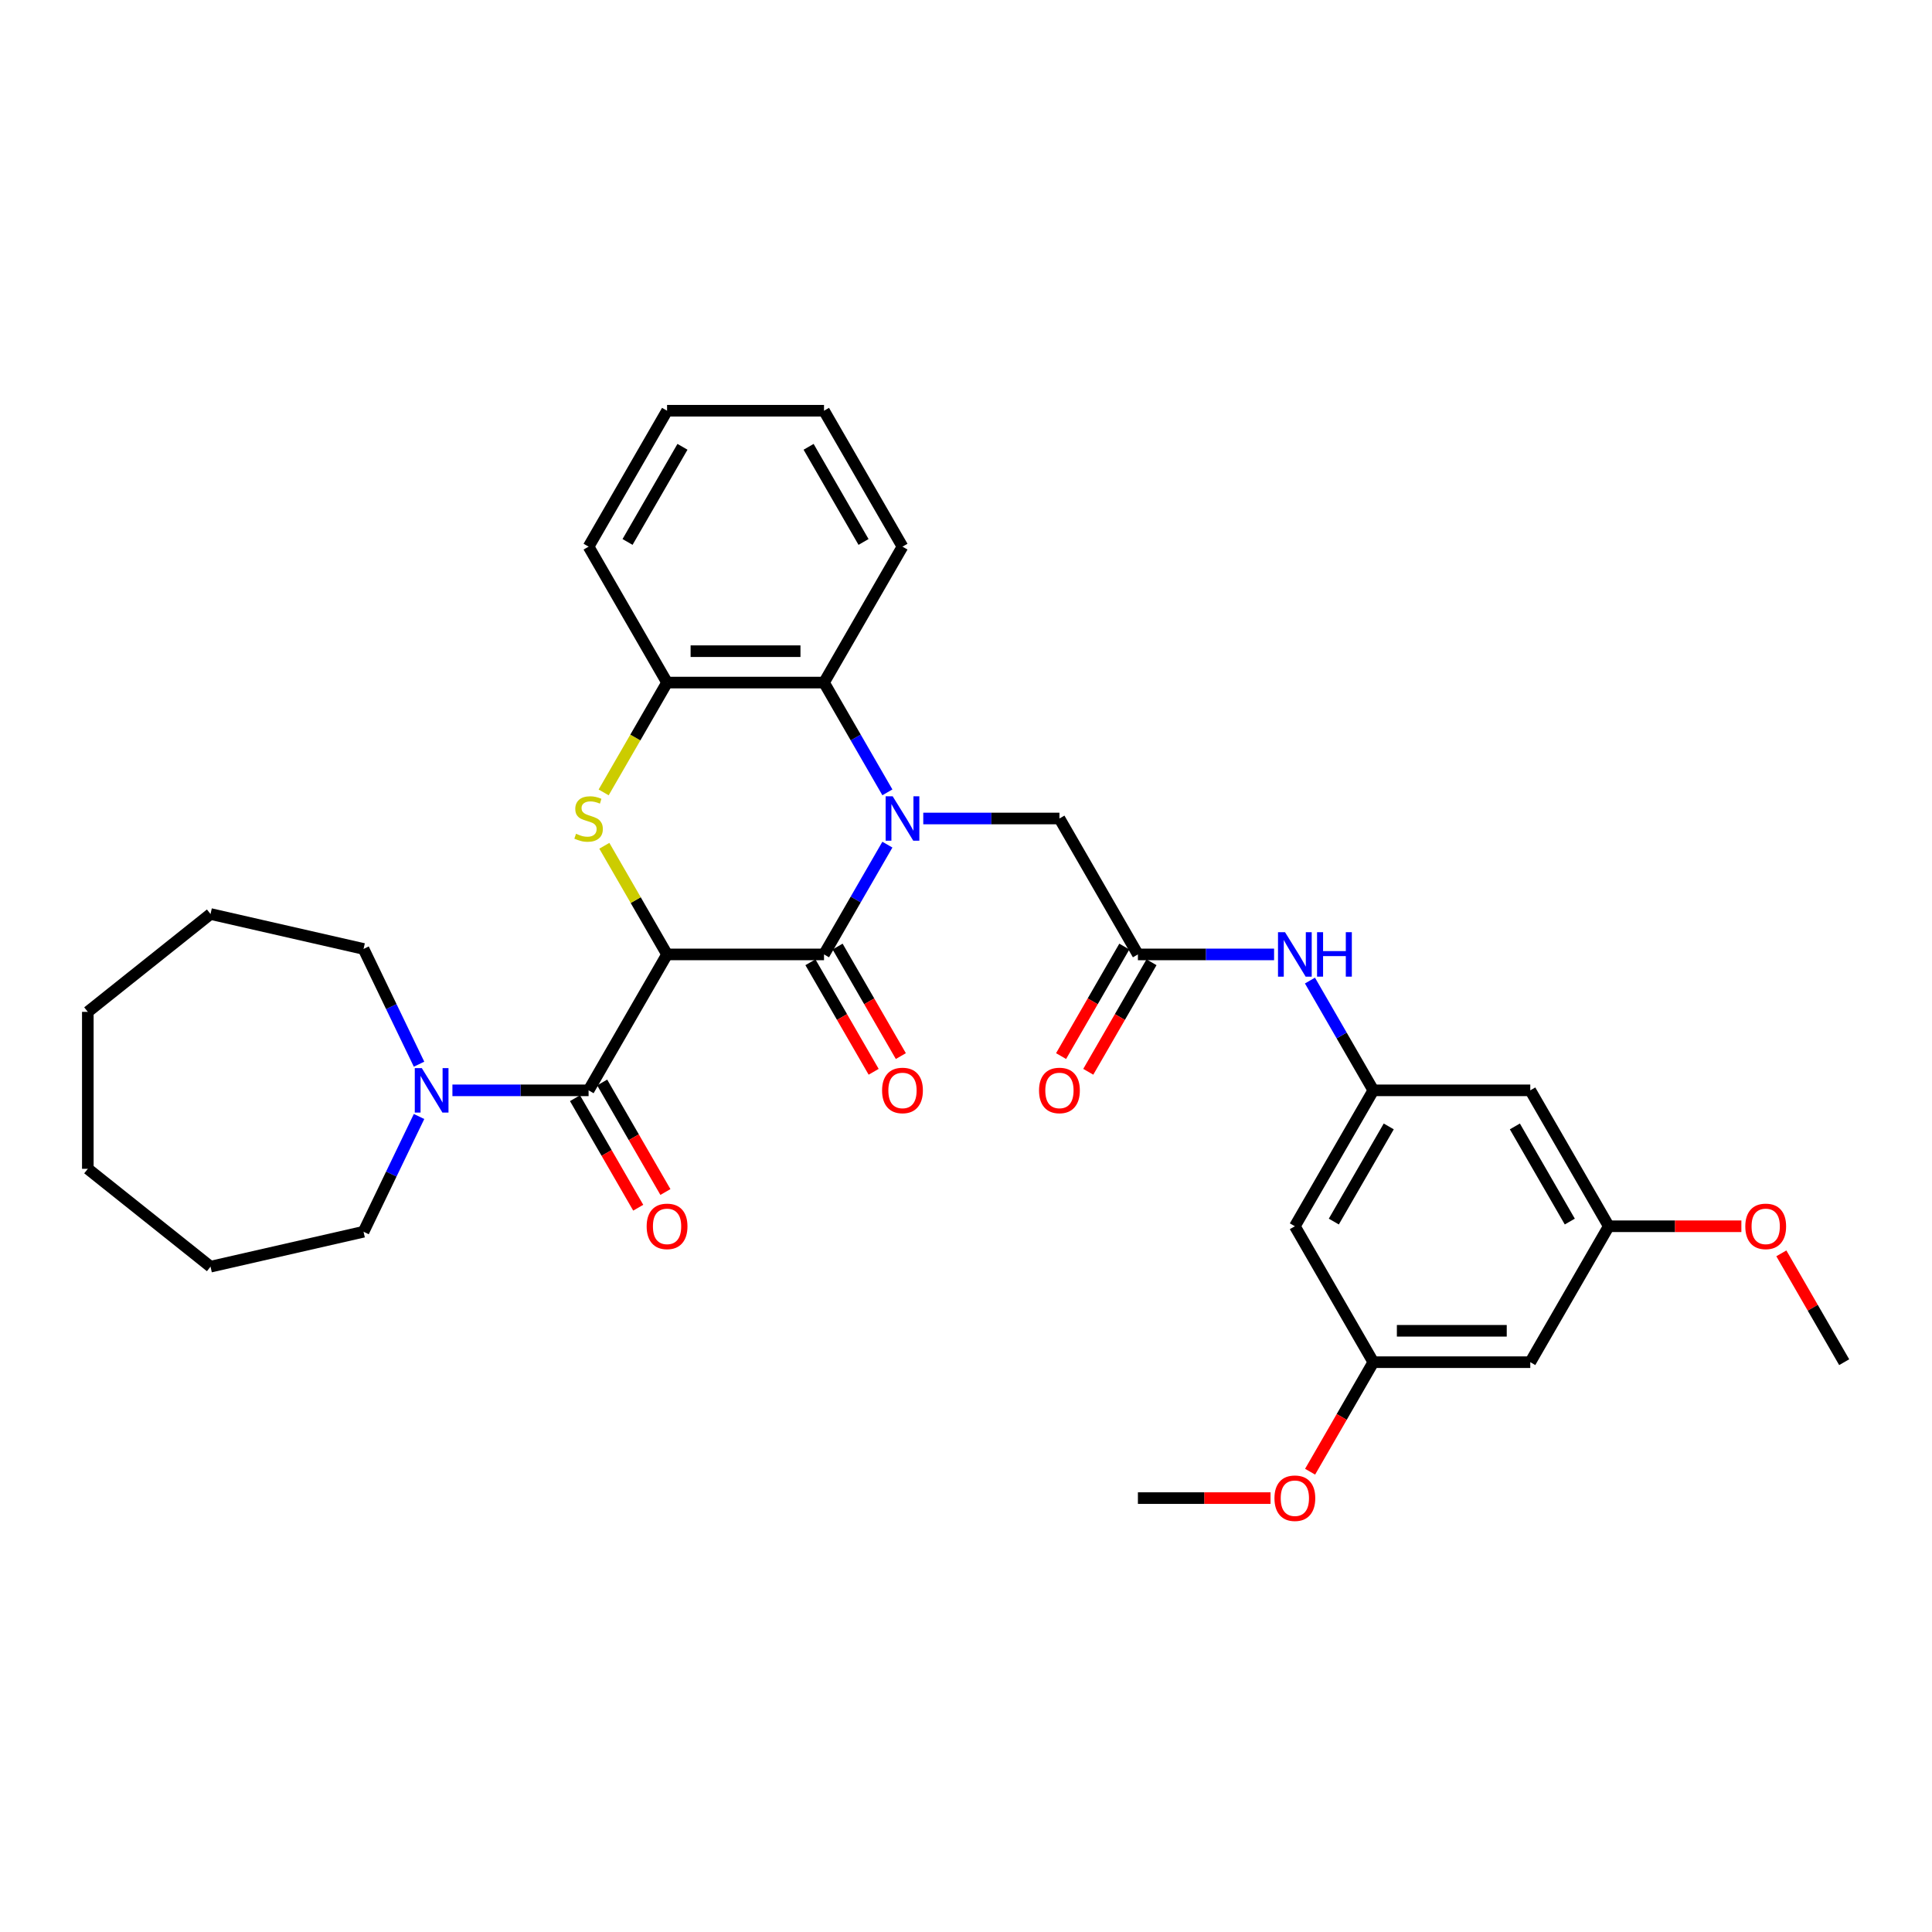 <?xml version='1.0' encoding='iso-8859-1'?>
<svg version='1.1' baseProfile='full'
              xmlns='http://www.w3.org/2000/svg'
                      xmlns:rdkit='http://www.rdkit.org/xml'
                      xmlns:xlink='http://www.w3.org/1999/xlink'
                  xml:space='preserve'
width='1000px' height='1000px' viewBox='0 0 1000 1000'>
<!-- END OF HEADER -->
<rect style='opacity:1.0;fill:#FFFFFF;stroke:none' width='1000' height='1000' x='0' y='0'> </rect>
<path class='bond-1' d='M 345.27,494.005 L 426.507,494.005' style='fill:none;fill-rule:evenodd;stroke:#000000;stroke-width:6px;stroke-linecap:butt;stroke-linejoin:miter;stroke-opacity:1' />
<path class='bond-2' d='M 345.27,494.005 L 329.037,465.888' style='fill:none;fill-rule:evenodd;stroke:#000000;stroke-width:6px;stroke-linecap:butt;stroke-linejoin:miter;stroke-opacity:1' />
<path class='bond-2' d='M 329.037,465.888 L 312.803,437.771' style='fill:none;fill-rule:evenodd;stroke:#CCCC00;stroke-width:6px;stroke-linecap:butt;stroke-linejoin:miter;stroke-opacity:1' />
<path class='bond-3' d='M 345.27,494.005 L 304.652,564.358' style='fill:none;fill-rule:evenodd;stroke:#000000;stroke-width:6px;stroke-linecap:butt;stroke-linejoin:miter;stroke-opacity:1' />
<path class='bond-0' d='M 459.311,437.186 L 442.909,465.595' style='fill:none;fill-rule:evenodd;stroke:#0000FF;stroke-width:6px;stroke-linecap:butt;stroke-linejoin:miter;stroke-opacity:1' />
<path class='bond-0' d='M 442.909,465.595 L 426.507,494.005' style='fill:none;fill-rule:evenodd;stroke:#000000;stroke-width:6px;stroke-linecap:butt;stroke-linejoin:miter;stroke-opacity:1' />
<path class='bond-7' d='M 477.881,423.652 L 513.121,423.652' style='fill:none;fill-rule:evenodd;stroke:#0000FF;stroke-width:6px;stroke-linecap:butt;stroke-linejoin:miter;stroke-opacity:1' />
<path class='bond-7' d='M 513.121,423.652 L 548.362,423.652' style='fill:none;fill-rule:evenodd;stroke:#000000;stroke-width:6px;stroke-linecap:butt;stroke-linejoin:miter;stroke-opacity:1' />
<path class='bond-33' d='M 459.311,410.118 L 442.909,381.708' style='fill:none;fill-rule:evenodd;stroke:#0000FF;stroke-width:6px;stroke-linecap:butt;stroke-linejoin:miter;stroke-opacity:1' />
<path class='bond-33' d='M 442.909,381.708 L 426.507,353.299' style='fill:none;fill-rule:evenodd;stroke:#000000;stroke-width:6px;stroke-linecap:butt;stroke-linejoin:miter;stroke-opacity:1' />
<path class='bond-11' d='M 419.472,498.067 L 435.836,526.411' style='fill:none;fill-rule:evenodd;stroke:#000000;stroke-width:6px;stroke-linecap:butt;stroke-linejoin:miter;stroke-opacity:1' />
<path class='bond-11' d='M 435.836,526.411 L 452.201,554.756' style='fill:none;fill-rule:evenodd;stroke:#FF0000;stroke-width:6px;stroke-linecap:butt;stroke-linejoin:miter;stroke-opacity:1' />
<path class='bond-11' d='M 433.542,489.943 L 449.907,518.287' style='fill:none;fill-rule:evenodd;stroke:#000000;stroke-width:6px;stroke-linecap:butt;stroke-linejoin:miter;stroke-opacity:1' />
<path class='bond-11' d='M 449.907,518.287 L 466.272,546.632' style='fill:none;fill-rule:evenodd;stroke:#FF0000;stroke-width:6px;stroke-linecap:butt;stroke-linejoin:miter;stroke-opacity:1' />
<path class='bond-5' d='M 312.447,410.15 L 328.859,381.724' style='fill:none;fill-rule:evenodd;stroke:#CCCC00;stroke-width:6px;stroke-linecap:butt;stroke-linejoin:miter;stroke-opacity:1' />
<path class='bond-5' d='M 328.859,381.724 L 345.27,353.299' style='fill:none;fill-rule:evenodd;stroke:#000000;stroke-width:6px;stroke-linecap:butt;stroke-linejoin:miter;stroke-opacity:1' />
<path class='bond-6' d='M 304.652,564.358 L 269.411,564.358' style='fill:none;fill-rule:evenodd;stroke:#000000;stroke-width:6px;stroke-linecap:butt;stroke-linejoin:miter;stroke-opacity:1' />
<path class='bond-6' d='M 269.411,564.358 L 234.171,564.358' style='fill:none;fill-rule:evenodd;stroke:#0000FF;stroke-width:6px;stroke-linecap:butt;stroke-linejoin:miter;stroke-opacity:1' />
<path class='bond-12' d='M 297.617,568.42 L 313.981,596.764' style='fill:none;fill-rule:evenodd;stroke:#000000;stroke-width:6px;stroke-linecap:butt;stroke-linejoin:miter;stroke-opacity:1' />
<path class='bond-12' d='M 313.981,596.764 L 330.346,625.109' style='fill:none;fill-rule:evenodd;stroke:#FF0000;stroke-width:6px;stroke-linecap:butt;stroke-linejoin:miter;stroke-opacity:1' />
<path class='bond-12' d='M 311.687,560.296 L 328.052,588.64' style='fill:none;fill-rule:evenodd;stroke:#000000;stroke-width:6px;stroke-linecap:butt;stroke-linejoin:miter;stroke-opacity:1' />
<path class='bond-12' d='M 328.052,588.64 L 344.417,616.985' style='fill:none;fill-rule:evenodd;stroke:#FF0000;stroke-width:6px;stroke-linecap:butt;stroke-linejoin:miter;stroke-opacity:1' />
<path class='bond-4' d='M 426.507,353.299 L 345.27,353.299' style='fill:none;fill-rule:evenodd;stroke:#000000;stroke-width:6px;stroke-linecap:butt;stroke-linejoin:miter;stroke-opacity:1' />
<path class='bond-4' d='M 414.321,337.051 L 357.456,337.051' style='fill:none;fill-rule:evenodd;stroke:#000000;stroke-width:6px;stroke-linecap:butt;stroke-linejoin:miter;stroke-opacity:1' />
<path class='bond-23' d='M 426.507,353.299 L 467.125,282.946' style='fill:none;fill-rule:evenodd;stroke:#000000;stroke-width:6px;stroke-linecap:butt;stroke-linejoin:miter;stroke-opacity:1' />
<path class='bond-24' d='M 345.27,353.299 L 304.652,282.946' style='fill:none;fill-rule:evenodd;stroke:#000000;stroke-width:6px;stroke-linecap:butt;stroke-linejoin:miter;stroke-opacity:1' />
<path class='bond-21' d='M 216.898,577.892 L 202.533,607.721' style='fill:none;fill-rule:evenodd;stroke:#0000FF;stroke-width:6px;stroke-linecap:butt;stroke-linejoin:miter;stroke-opacity:1' />
<path class='bond-21' d='M 202.533,607.721 L 188.168,637.55' style='fill:none;fill-rule:evenodd;stroke:#000000;stroke-width:6px;stroke-linecap:butt;stroke-linejoin:miter;stroke-opacity:1' />
<path class='bond-22' d='M 216.898,550.824 L 202.533,520.995' style='fill:none;fill-rule:evenodd;stroke:#0000FF;stroke-width:6px;stroke-linecap:butt;stroke-linejoin:miter;stroke-opacity:1' />
<path class='bond-22' d='M 202.533,520.995 L 188.168,491.166' style='fill:none;fill-rule:evenodd;stroke:#000000;stroke-width:6px;stroke-linecap:butt;stroke-linejoin:miter;stroke-opacity:1' />
<path class='bond-8' d='M 548.362,423.652 L 588.98,494.005' style='fill:none;fill-rule:evenodd;stroke:#000000;stroke-width:6px;stroke-linecap:butt;stroke-linejoin:miter;stroke-opacity:1' />
<path class='bond-10' d='M 588.98,494.005 L 624.221,494.005' style='fill:none;fill-rule:evenodd;stroke:#000000;stroke-width:6px;stroke-linecap:butt;stroke-linejoin:miter;stroke-opacity:1' />
<path class='bond-10' d='M 624.221,494.005 L 659.461,494.005' style='fill:none;fill-rule:evenodd;stroke:#0000FF;stroke-width:6px;stroke-linecap:butt;stroke-linejoin:miter;stroke-opacity:1' />
<path class='bond-18' d='M 581.945,489.943 L 565.58,518.287' style='fill:none;fill-rule:evenodd;stroke:#000000;stroke-width:6px;stroke-linecap:butt;stroke-linejoin:miter;stroke-opacity:1' />
<path class='bond-18' d='M 565.58,518.287 L 549.216,546.632' style='fill:none;fill-rule:evenodd;stroke:#FF0000;stroke-width:6px;stroke-linecap:butt;stroke-linejoin:miter;stroke-opacity:1' />
<path class='bond-18' d='M 596.016,498.067 L 579.651,526.411' style='fill:none;fill-rule:evenodd;stroke:#000000;stroke-width:6px;stroke-linecap:butt;stroke-linejoin:miter;stroke-opacity:1' />
<path class='bond-18' d='M 579.651,526.411 L 563.286,554.756' style='fill:none;fill-rule:evenodd;stroke:#FF0000;stroke-width:6px;stroke-linecap:butt;stroke-linejoin:miter;stroke-opacity:1' />
<path class='bond-9' d='M 710.835,564.358 L 694.433,535.948' style='fill:none;fill-rule:evenodd;stroke:#000000;stroke-width:6px;stroke-linecap:butt;stroke-linejoin:miter;stroke-opacity:1' />
<path class='bond-9' d='M 694.433,535.948 L 678.031,507.539' style='fill:none;fill-rule:evenodd;stroke:#0000FF;stroke-width:6px;stroke-linecap:butt;stroke-linejoin:miter;stroke-opacity:1' />
<path class='bond-13' d='M 710.835,564.358 L 670.217,634.711' style='fill:none;fill-rule:evenodd;stroke:#000000;stroke-width:6px;stroke-linecap:butt;stroke-linejoin:miter;stroke-opacity:1' />
<path class='bond-13' d='M 718.813,583.034 L 690.38,632.282' style='fill:none;fill-rule:evenodd;stroke:#000000;stroke-width:6px;stroke-linecap:butt;stroke-linejoin:miter;stroke-opacity:1' />
<path class='bond-14' d='M 710.835,564.358 L 792.072,564.358' style='fill:none;fill-rule:evenodd;stroke:#000000;stroke-width:6px;stroke-linecap:butt;stroke-linejoin:miter;stroke-opacity:1' />
<path class='bond-15' d='M 670.217,634.711 L 710.835,705.064' style='fill:none;fill-rule:evenodd;stroke:#000000;stroke-width:6px;stroke-linecap:butt;stroke-linejoin:miter;stroke-opacity:1' />
<path class='bond-16' d='M 792.072,564.358 L 832.69,634.711' style='fill:none;fill-rule:evenodd;stroke:#000000;stroke-width:6px;stroke-linecap:butt;stroke-linejoin:miter;stroke-opacity:1' />
<path class='bond-16' d='M 784.094,583.034 L 812.527,632.282' style='fill:none;fill-rule:evenodd;stroke:#000000;stroke-width:6px;stroke-linecap:butt;stroke-linejoin:miter;stroke-opacity:1' />
<path class='bond-19' d='M 710.835,705.064 L 694.471,733.408' style='fill:none;fill-rule:evenodd;stroke:#000000;stroke-width:6px;stroke-linecap:butt;stroke-linejoin:miter;stroke-opacity:1' />
<path class='bond-19' d='M 694.471,733.408 L 678.106,761.753' style='fill:none;fill-rule:evenodd;stroke:#FF0000;stroke-width:6px;stroke-linecap:butt;stroke-linejoin:miter;stroke-opacity:1' />
<path class='bond-36' d='M 710.835,705.064 L 792.072,705.064' style='fill:none;fill-rule:evenodd;stroke:#000000;stroke-width:6px;stroke-linecap:butt;stroke-linejoin:miter;stroke-opacity:1' />
<path class='bond-36' d='M 723.021,688.817 L 779.887,688.817' style='fill:none;fill-rule:evenodd;stroke:#000000;stroke-width:6px;stroke-linecap:butt;stroke-linejoin:miter;stroke-opacity:1' />
<path class='bond-17' d='M 832.69,634.711 L 792.072,705.064' style='fill:none;fill-rule:evenodd;stroke:#000000;stroke-width:6px;stroke-linecap:butt;stroke-linejoin:miter;stroke-opacity:1' />
<path class='bond-20' d='M 832.69,634.711 L 867.013,634.711' style='fill:none;fill-rule:evenodd;stroke:#000000;stroke-width:6px;stroke-linecap:butt;stroke-linejoin:miter;stroke-opacity:1' />
<path class='bond-20' d='M 867.013,634.711 L 901.335,634.711' style='fill:none;fill-rule:evenodd;stroke:#FF0000;stroke-width:6px;stroke-linecap:butt;stroke-linejoin:miter;stroke-opacity:1' />
<path class='bond-26' d='M 657.625,775.417 L 623.303,775.417' style='fill:none;fill-rule:evenodd;stroke:#FF0000;stroke-width:6px;stroke-linecap:butt;stroke-linejoin:miter;stroke-opacity:1' />
<path class='bond-26' d='M 623.303,775.417 L 588.98,775.417' style='fill:none;fill-rule:evenodd;stroke:#000000;stroke-width:6px;stroke-linecap:butt;stroke-linejoin:miter;stroke-opacity:1' />
<path class='bond-25' d='M 922.022,648.732 L 938.284,676.898' style='fill:none;fill-rule:evenodd;stroke:#FF0000;stroke-width:6px;stroke-linecap:butt;stroke-linejoin:miter;stroke-opacity:1' />
<path class='bond-25' d='M 938.284,676.898 L 954.545,705.064' style='fill:none;fill-rule:evenodd;stroke:#000000;stroke-width:6px;stroke-linecap:butt;stroke-linejoin:miter;stroke-opacity:1' />
<path class='bond-28' d='M 188.168,637.55 L 108.968,655.626' style='fill:none;fill-rule:evenodd;stroke:#000000;stroke-width:6px;stroke-linecap:butt;stroke-linejoin:miter;stroke-opacity:1' />
<path class='bond-27' d='M 188.168,491.166 L 108.968,473.089' style='fill:none;fill-rule:evenodd;stroke:#000000;stroke-width:6px;stroke-linecap:butt;stroke-linejoin:miter;stroke-opacity:1' />
<path class='bond-35' d='M 467.125,282.946 L 426.507,212.593' style='fill:none;fill-rule:evenodd;stroke:#000000;stroke-width:6px;stroke-linecap:butt;stroke-linejoin:miter;stroke-opacity:1' />
<path class='bond-35' d='M 446.962,280.516 L 418.529,231.269' style='fill:none;fill-rule:evenodd;stroke:#000000;stroke-width:6px;stroke-linecap:butt;stroke-linejoin:miter;stroke-opacity:1' />
<path class='bond-30' d='M 304.652,282.946 L 345.27,212.593' style='fill:none;fill-rule:evenodd;stroke:#000000;stroke-width:6px;stroke-linecap:butt;stroke-linejoin:miter;stroke-opacity:1' />
<path class='bond-30' d='M 324.815,280.516 L 353.248,231.269' style='fill:none;fill-rule:evenodd;stroke:#000000;stroke-width:6px;stroke-linecap:butt;stroke-linejoin:miter;stroke-opacity:1' />
<path class='bond-32' d='M 108.968,473.089 L 45.455,523.739' style='fill:none;fill-rule:evenodd;stroke:#000000;stroke-width:6px;stroke-linecap:butt;stroke-linejoin:miter;stroke-opacity:1' />
<path class='bond-31' d='M 108.968,655.626 L 45.455,604.976' style='fill:none;fill-rule:evenodd;stroke:#000000;stroke-width:6px;stroke-linecap:butt;stroke-linejoin:miter;stroke-opacity:1' />
<path class='bond-29' d='M 426.507,212.593 L 345.27,212.593' style='fill:none;fill-rule:evenodd;stroke:#000000;stroke-width:6px;stroke-linecap:butt;stroke-linejoin:miter;stroke-opacity:1' />
<path class='bond-34' d='M 45.455,604.976 L 45.455,523.739' style='fill:none;fill-rule:evenodd;stroke:#000000;stroke-width:6px;stroke-linecap:butt;stroke-linejoin:miter;stroke-opacity:1' />
<path  class='atom-1' d='M 462.04 412.149
L 469.579 424.334
Q 470.326 425.536, 471.528 427.714
Q 472.731 429.891, 472.796 430.021
L 472.796 412.149
L 475.85 412.149
L 475.85 435.155
L 472.698 435.155
L 464.607 421.832
Q 463.665 420.272, 462.657 418.485
Q 461.682 416.698, 461.39 416.145
L 461.39 435.155
L 458.4 435.155
L 458.4 412.149
L 462.04 412.149
' fill='#0000FF'/>
<path  class='atom-3' d='M 298.153 431.548
Q 298.413 431.645, 299.485 432.1
Q 300.558 432.555, 301.727 432.848
Q 302.93 433.108, 304.099 433.108
Q 306.277 433.108, 307.544 432.068
Q 308.811 430.995, 308.811 429.143
Q 308.811 427.876, 308.161 427.096
Q 307.544 426.316, 306.569 425.894
Q 305.594 425.471, 303.969 424.984
Q 301.922 424.367, 300.688 423.782
Q 299.485 423.197, 298.608 421.962
Q 297.763 420.727, 297.763 418.648
Q 297.763 415.755, 299.713 413.968
Q 301.695 412.181, 305.594 412.181
Q 308.259 412.181, 311.281 413.448
L 310.533 415.95
Q 307.771 414.813, 305.692 414.813
Q 303.45 414.813, 302.215 415.755
Q 300.98 416.665, 301.012 418.258
Q 301.012 419.492, 301.63 420.24
Q 302.28 420.987, 303.19 421.41
Q 304.132 421.832, 305.692 422.319
Q 307.771 422.969, 309.006 423.619
Q 310.241 424.269, 311.118 425.601
Q 312.028 426.901, 312.028 429.143
Q 312.028 432.328, 309.884 434.05
Q 307.771 435.74, 304.229 435.74
Q 302.182 435.74, 300.623 435.285
Q 299.095 434.862, 297.276 434.115
L 298.153 431.548
' fill='#CCCC00'/>
<path  class='atom-7' d='M 218.33 552.855
L 225.869 565.04
Q 226.616 566.242, 227.818 568.42
Q 229.02 570.597, 229.085 570.727
L 229.085 552.855
L 232.14 552.855
L 232.14 575.861
L 228.988 575.861
L 220.897 562.538
Q 219.954 560.978, 218.947 559.191
Q 217.972 557.404, 217.68 556.852
L 217.68 575.861
L 214.69 575.861
L 214.69 552.855
L 218.33 552.855
' fill='#0000FF'/>
<path  class='atom-11' d='M 665.132 482.502
L 672.67 494.687
Q 673.418 495.889, 674.62 498.067
Q 675.822 500.244, 675.887 500.374
L 675.887 482.502
L 678.942 482.502
L 678.942 505.508
L 675.79 505.508
L 667.699 492.185
Q 666.756 490.625, 665.749 488.838
Q 664.774 487.051, 664.482 486.498
L 664.482 505.508
L 661.492 505.508
L 661.492 482.502
L 665.132 482.502
' fill='#0000FF'/>
<path  class='atom-11' d='M 681.704 482.502
L 684.823 482.502
L 684.823 492.283
L 696.586 492.283
L 696.586 482.502
L 699.706 482.502
L 699.706 505.508
L 696.586 505.508
L 696.586 494.882
L 684.823 494.882
L 684.823 505.508
L 681.704 505.508
L 681.704 482.502
' fill='#0000FF'/>
<path  class='atom-12' d='M 456.564 564.423
Q 456.564 558.899, 459.294 555.812
Q 462.024 552.725, 467.125 552.725
Q 472.227 552.725, 474.956 555.812
Q 477.686 558.899, 477.686 564.423
Q 477.686 570.012, 474.924 573.196
Q 472.162 576.348, 467.125 576.348
Q 462.056 576.348, 459.294 573.196
Q 456.564 570.044, 456.564 564.423
M 467.125 573.749
Q 470.635 573.749, 472.519 571.409
Q 474.437 569.037, 474.437 564.423
Q 474.437 559.906, 472.519 557.631
Q 470.635 555.324, 467.125 555.324
Q 463.616 555.324, 461.699 557.599
Q 459.814 559.874, 459.814 564.423
Q 459.814 569.07, 461.699 571.409
Q 463.616 573.749, 467.125 573.749
' fill='#FF0000'/>
<path  class='atom-13' d='M 334.709 634.776
Q 334.709 629.252, 337.439 626.165
Q 340.169 623.078, 345.27 623.078
Q 350.372 623.078, 353.101 626.165
Q 355.831 629.252, 355.831 634.776
Q 355.831 640.365, 353.069 643.549
Q 350.307 646.701, 345.27 646.701
Q 340.201 646.701, 337.439 643.549
Q 334.709 640.397, 334.709 634.776
M 345.27 644.102
Q 348.78 644.102, 350.664 641.762
Q 352.582 639.39, 352.582 634.776
Q 352.582 630.259, 350.664 627.984
Q 348.78 625.677, 345.27 625.677
Q 341.761 625.677, 339.844 627.952
Q 337.959 630.227, 337.959 634.776
Q 337.959 639.423, 339.844 641.762
Q 341.761 644.102, 345.27 644.102
' fill='#FF0000'/>
<path  class='atom-19' d='M 537.801 564.423
Q 537.801 558.899, 540.531 555.812
Q 543.26 552.725, 548.362 552.725
Q 553.464 552.725, 556.193 555.812
Q 558.923 558.899, 558.923 564.423
Q 558.923 570.012, 556.161 573.196
Q 553.399 576.348, 548.362 576.348
Q 543.293 576.348, 540.531 573.196
Q 537.801 570.044, 537.801 564.423
M 548.362 573.749
Q 551.871 573.749, 553.756 571.409
Q 555.673 569.037, 555.673 564.423
Q 555.673 559.906, 553.756 557.631
Q 551.871 555.324, 548.362 555.324
Q 544.853 555.324, 542.935 557.599
Q 541.051 559.874, 541.051 564.423
Q 541.051 569.07, 542.935 571.409
Q 544.853 573.749, 548.362 573.749
' fill='#FF0000'/>
<path  class='atom-20' d='M 659.656 775.482
Q 659.656 769.958, 662.386 766.871
Q 665.115 763.784, 670.217 763.784
Q 675.319 763.784, 678.048 766.871
Q 680.778 769.958, 680.778 775.482
Q 680.778 781.071, 678.016 784.255
Q 675.254 787.407, 670.217 787.407
Q 665.148 787.407, 662.386 784.255
Q 659.656 781.103, 659.656 775.482
M 670.217 784.808
Q 673.726 784.808, 675.611 782.468
Q 677.528 780.096, 677.528 775.482
Q 677.528 770.965, 675.611 768.691
Q 673.726 766.383, 670.217 766.383
Q 666.708 766.383, 664.79 768.658
Q 662.906 770.933, 662.906 775.482
Q 662.906 780.129, 664.79 782.468
Q 666.708 784.808, 670.217 784.808
' fill='#FF0000'/>
<path  class='atom-21' d='M 903.366 634.776
Q 903.366 629.252, 906.096 626.165
Q 908.825 623.078, 913.927 623.078
Q 919.029 623.078, 921.758 626.165
Q 924.488 629.252, 924.488 634.776
Q 924.488 640.365, 921.726 643.549
Q 918.964 646.701, 913.927 646.701
Q 908.858 646.701, 906.096 643.549
Q 903.366 640.397, 903.366 634.776
M 913.927 644.102
Q 917.437 644.102, 919.321 641.762
Q 921.238 639.39, 921.238 634.776
Q 921.238 630.259, 919.321 627.984
Q 917.437 625.677, 913.927 625.677
Q 910.418 625.677, 908.5 627.952
Q 906.616 630.227, 906.616 634.776
Q 906.616 639.423, 908.5 641.762
Q 910.418 644.102, 913.927 644.102
' fill='#FF0000'/>
</svg>
